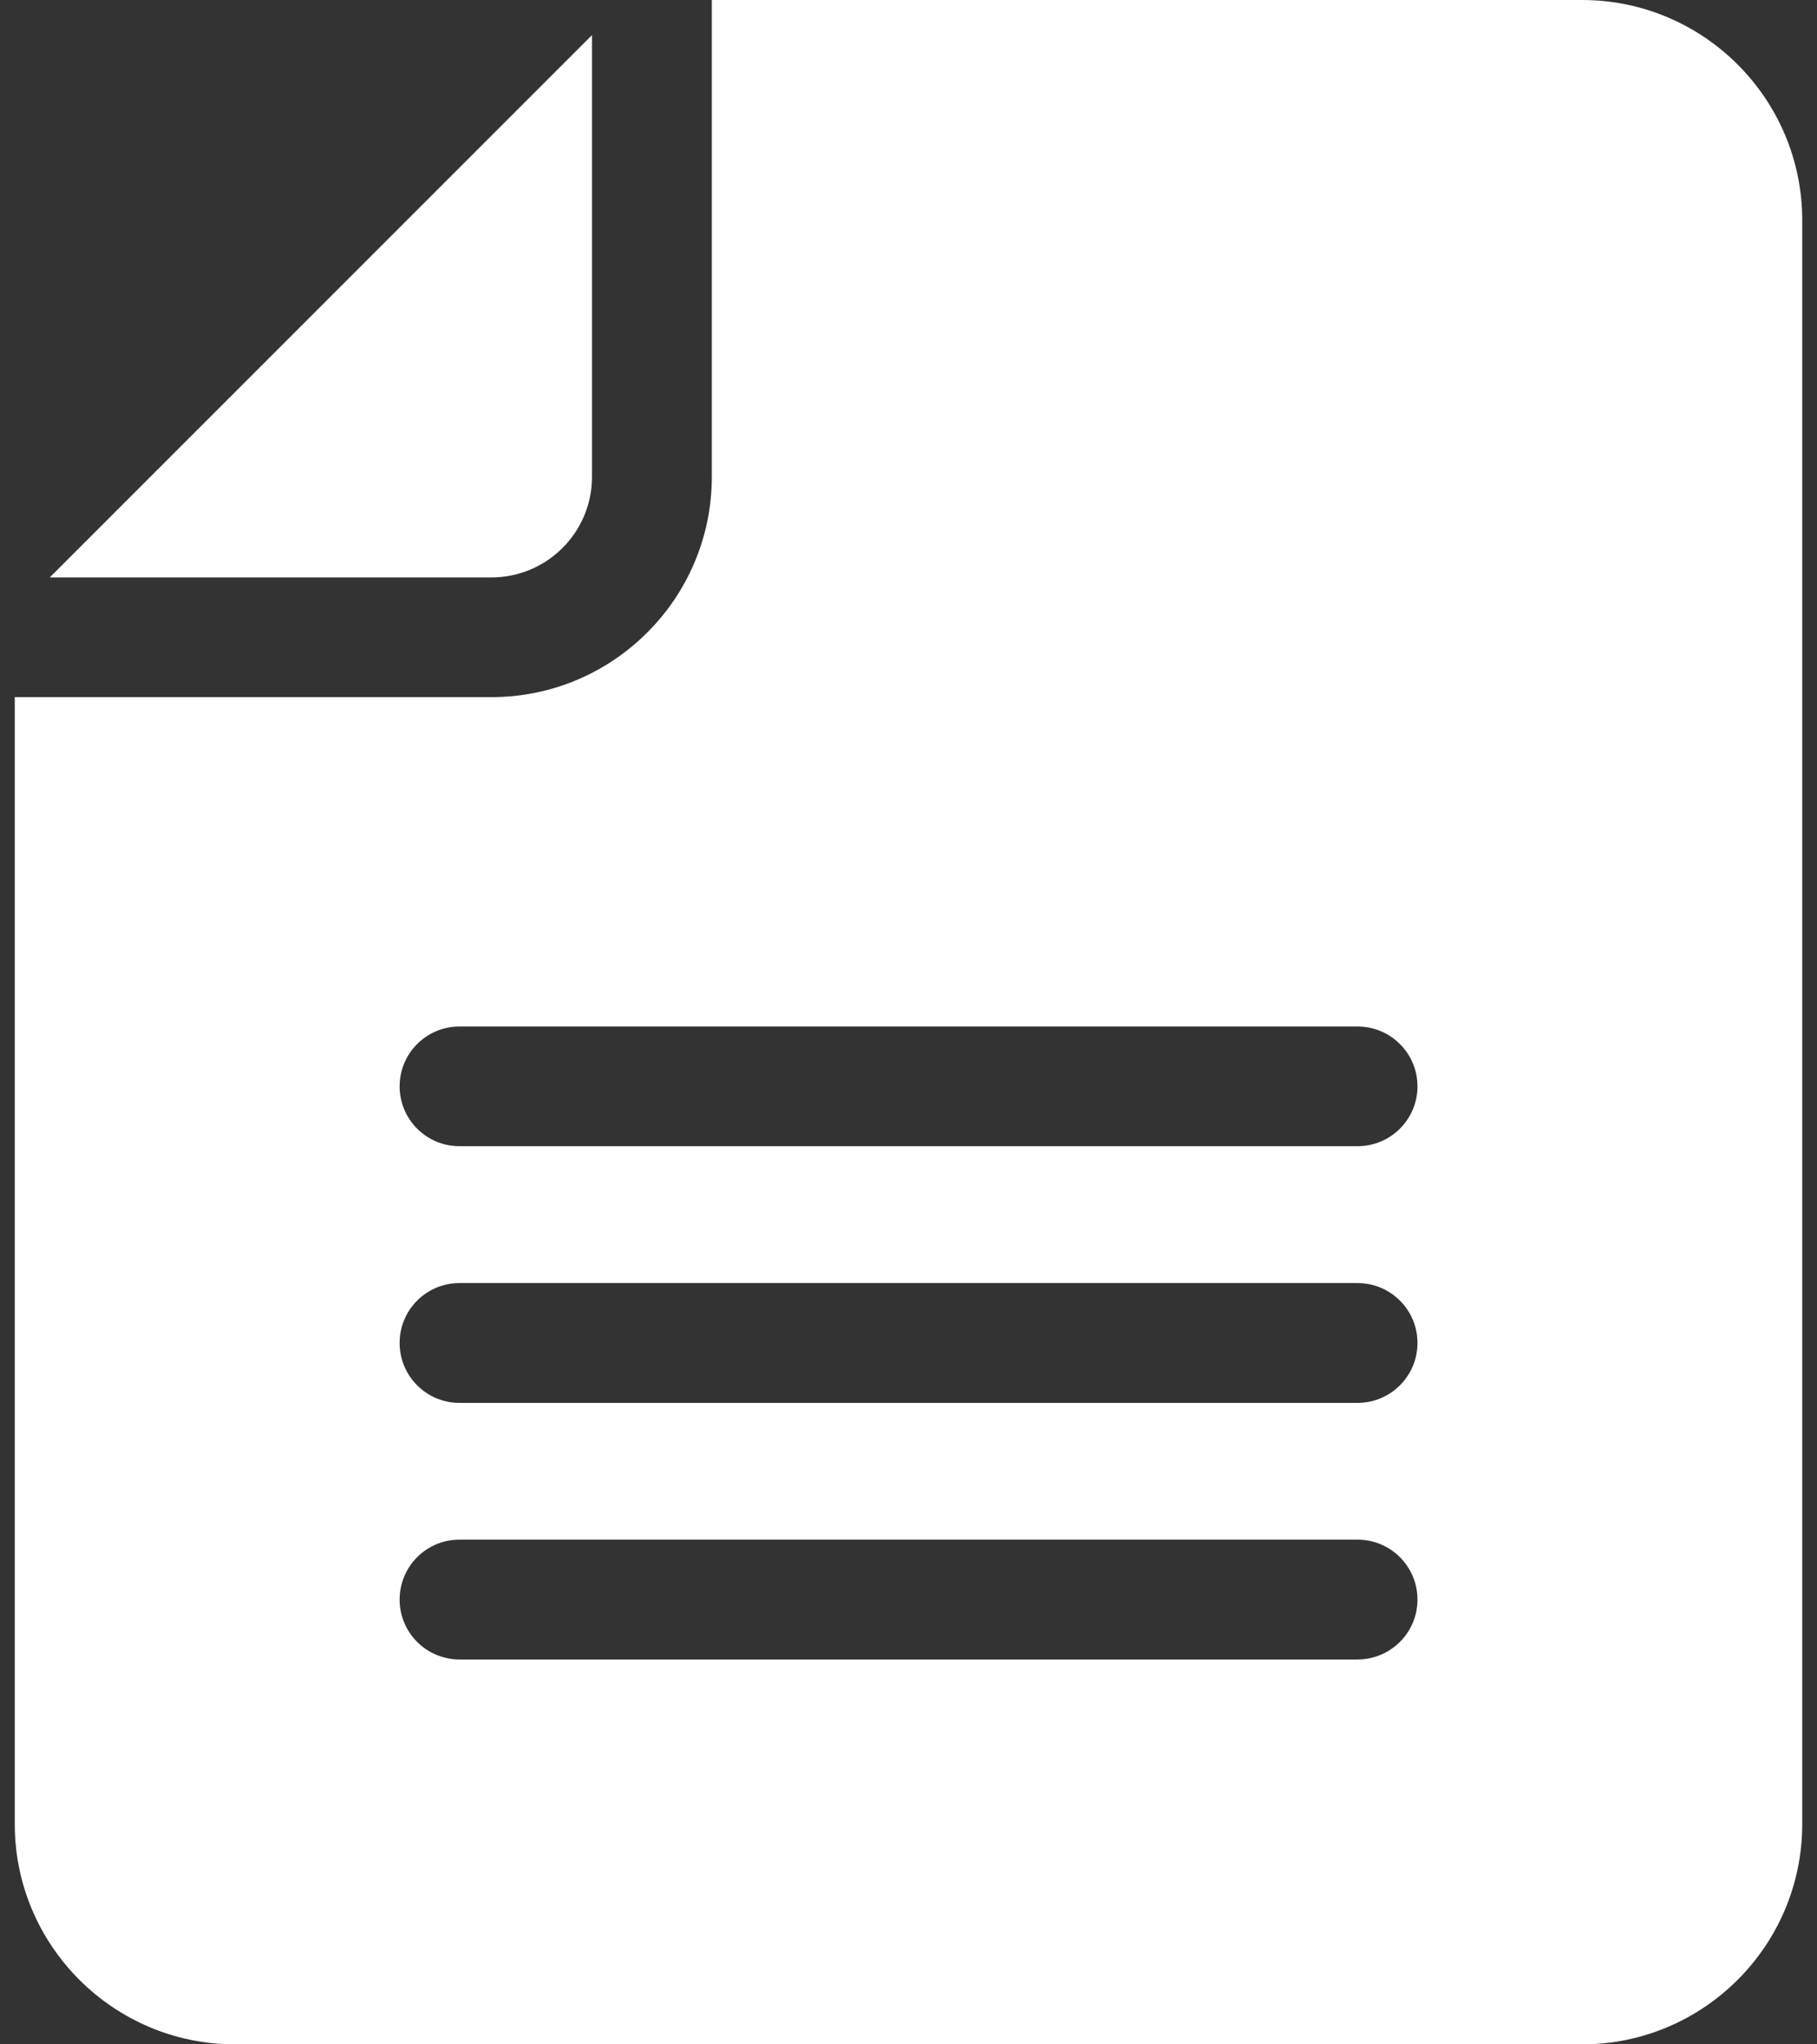 <?xml version="1.0" encoding="UTF-8"?> <svg xmlns="http://www.w3.org/2000/svg" width="16" height="18" viewBox="0 0 16 18" fill="none"><rect x="0" y="0" width="16" height="18" fill="#333333" stroke="none"/><g id="Group"><path id="Vector" d="M5.213 4.199V0.309L0.438 5.084H4.328C4.816 5.084 5.213 4.687 5.213 4.199Z" fill="white"></path><path id="Vector_2" d="M13.931 0H6.268V4.199C6.268 5.268 5.398 6.138 4.329 6.138H0.13V16.061C0.13 17.13 1 18 2.069 18H13.931C15.001 18 15.87 17.13 15.87 16.061V1.939C15.87 0.87 15.001 0 13.931 0ZM11.954 14.611H4.046C3.755 14.611 3.519 14.375 3.519 14.084C3.519 13.792 3.755 13.556 4.046 13.556H11.954C12.245 13.556 12.482 13.792 12.482 14.084C12.482 14.375 12.245 14.611 11.954 14.611ZM11.954 12.352H4.046C3.755 12.352 3.519 12.116 3.519 11.824C3.519 11.533 3.755 11.297 4.046 11.297H11.954C12.245 11.297 12.482 11.533 12.482 11.824C12.482 12.116 12.245 12.352 11.954 12.352ZM11.954 10.092H4.046C3.755 10.092 3.519 9.856 3.519 9.565C3.519 9.274 3.755 9.038 4.046 9.038H11.954C12.245 9.038 12.482 9.274 12.482 9.565C12.482 9.856 12.245 10.092 11.954 10.092Z" fill="white"></path></g></svg> 